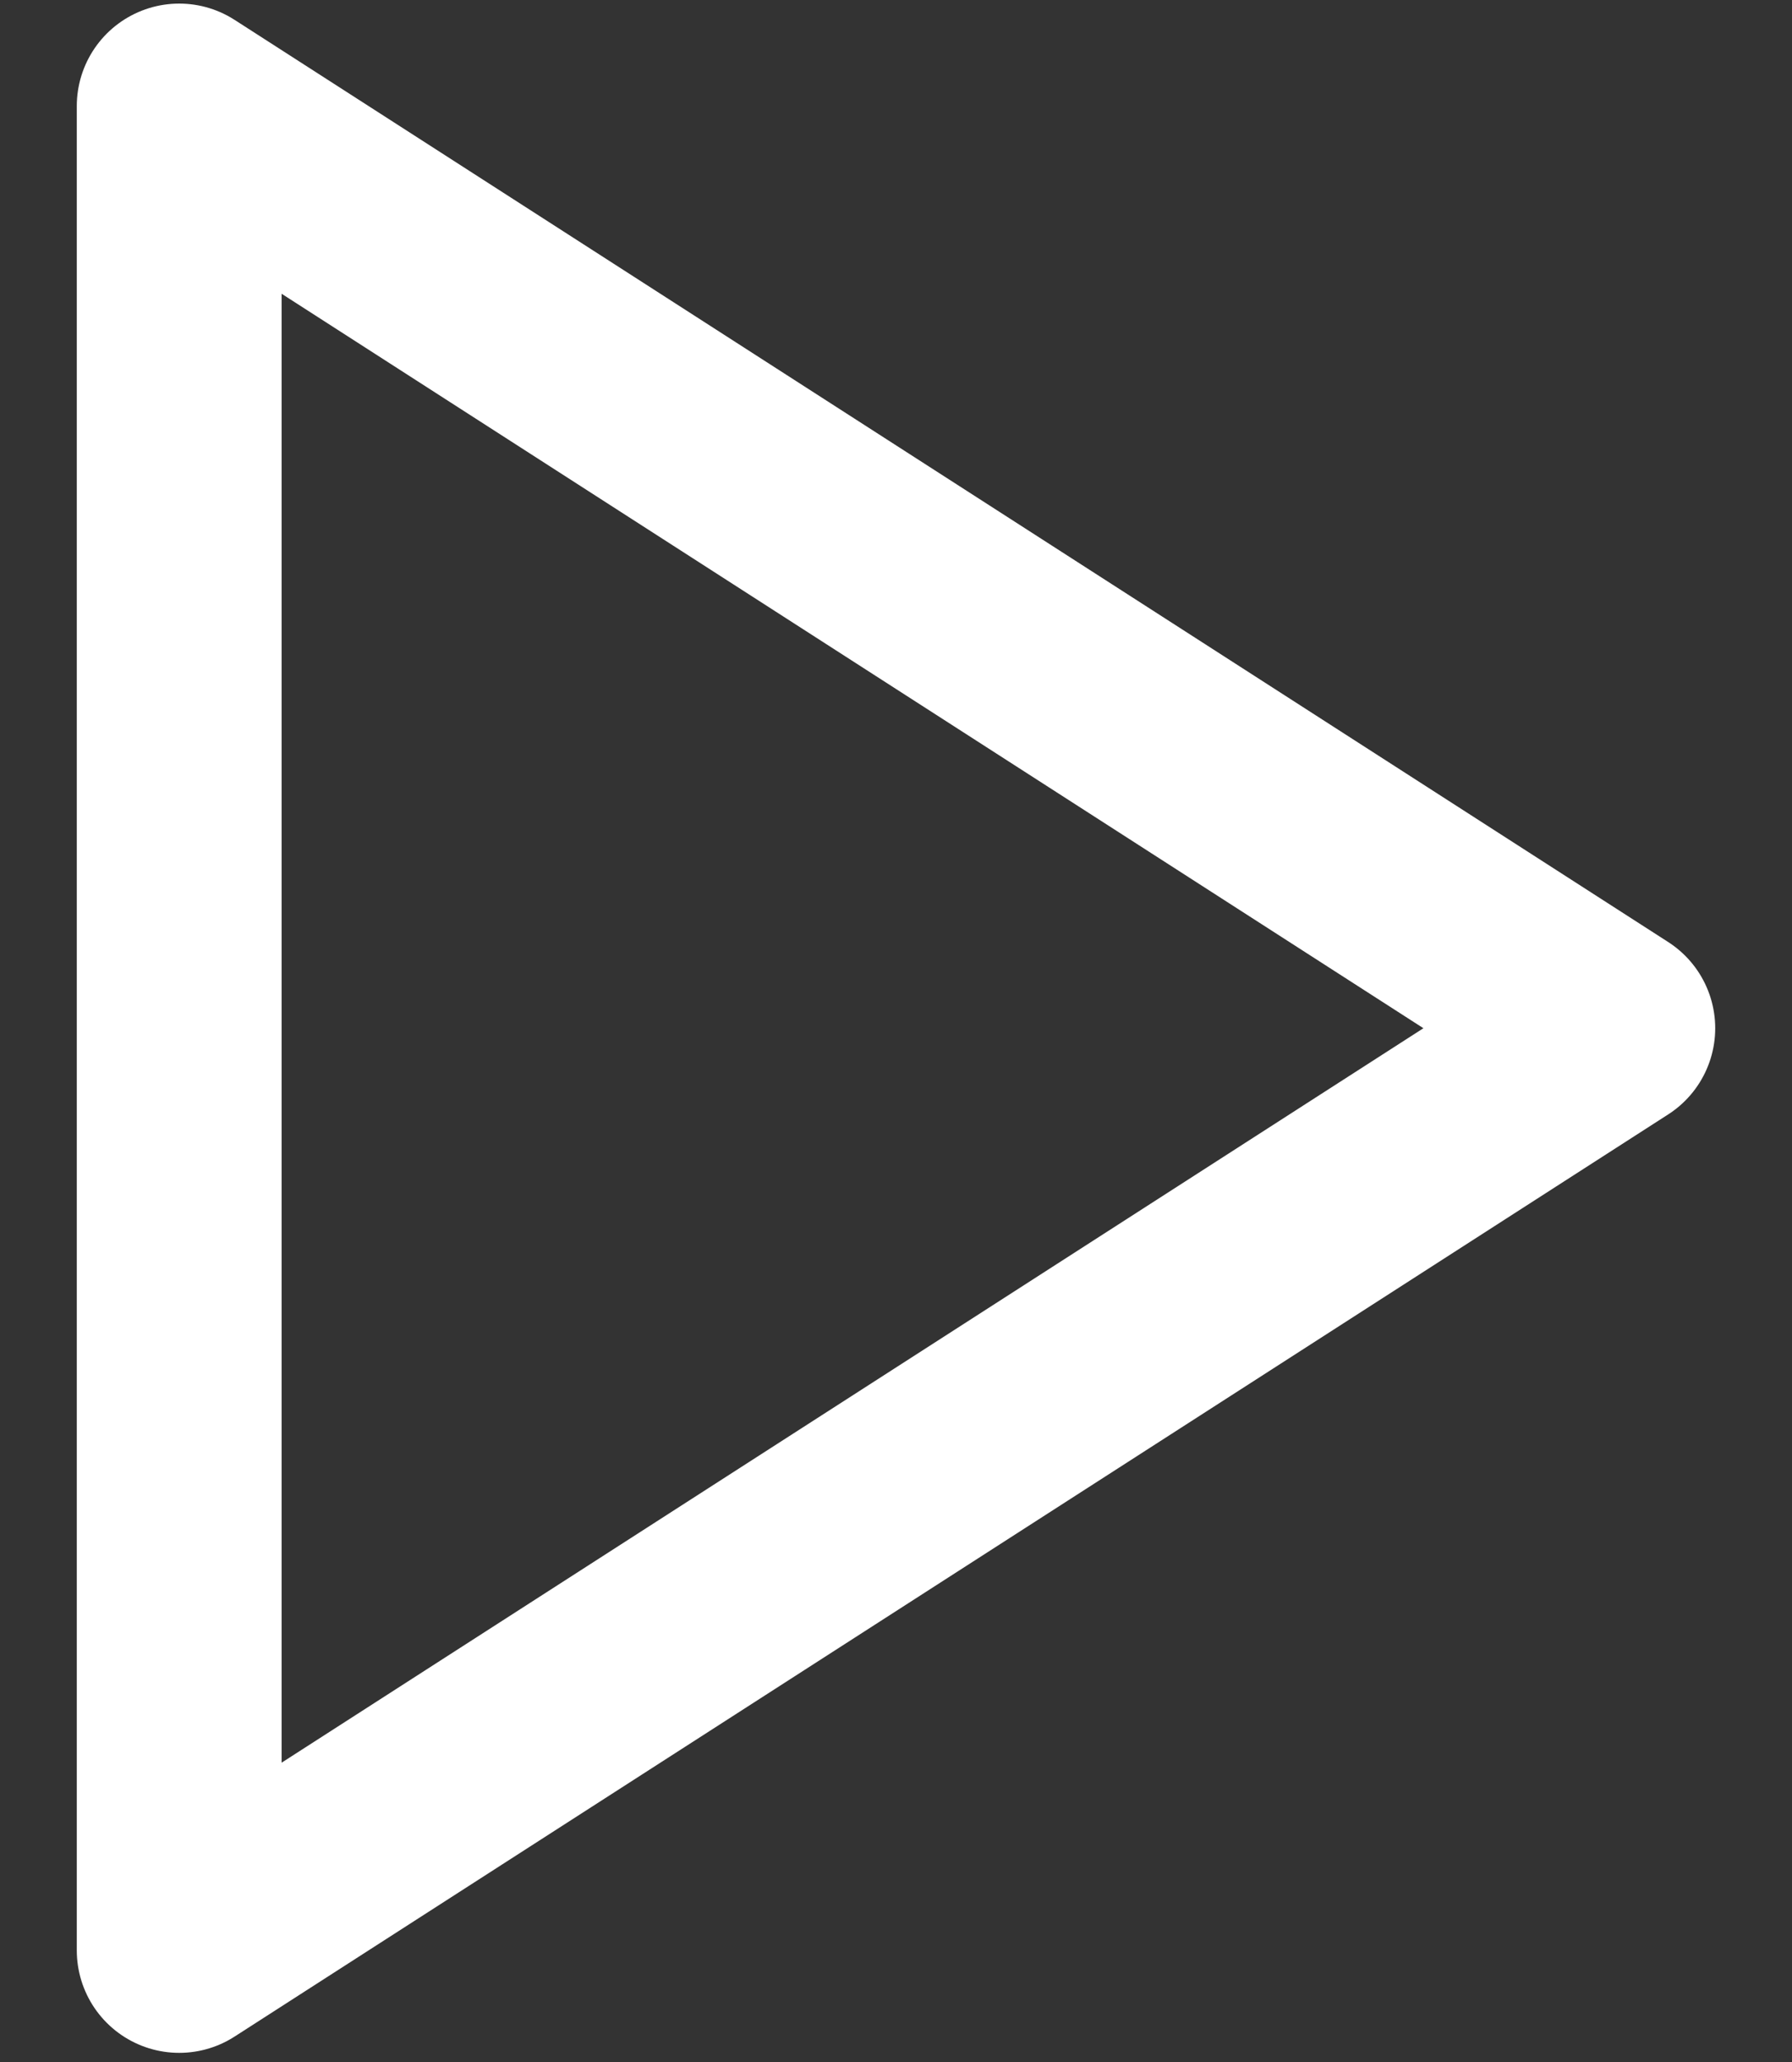 <svg width="20" height="23" viewBox="0 0 20 23" fill="none" xmlns="http://www.w3.org/2000/svg">
<rect x="0" y="0" width="20" height="23" fill="#333333" stroke="none"/>
<path d="M2 1.183L18 11.469L2 21.755V1.183Z" stroke="white" stroke-width="2.286" stroke-linejoin="round"/>
</svg>
